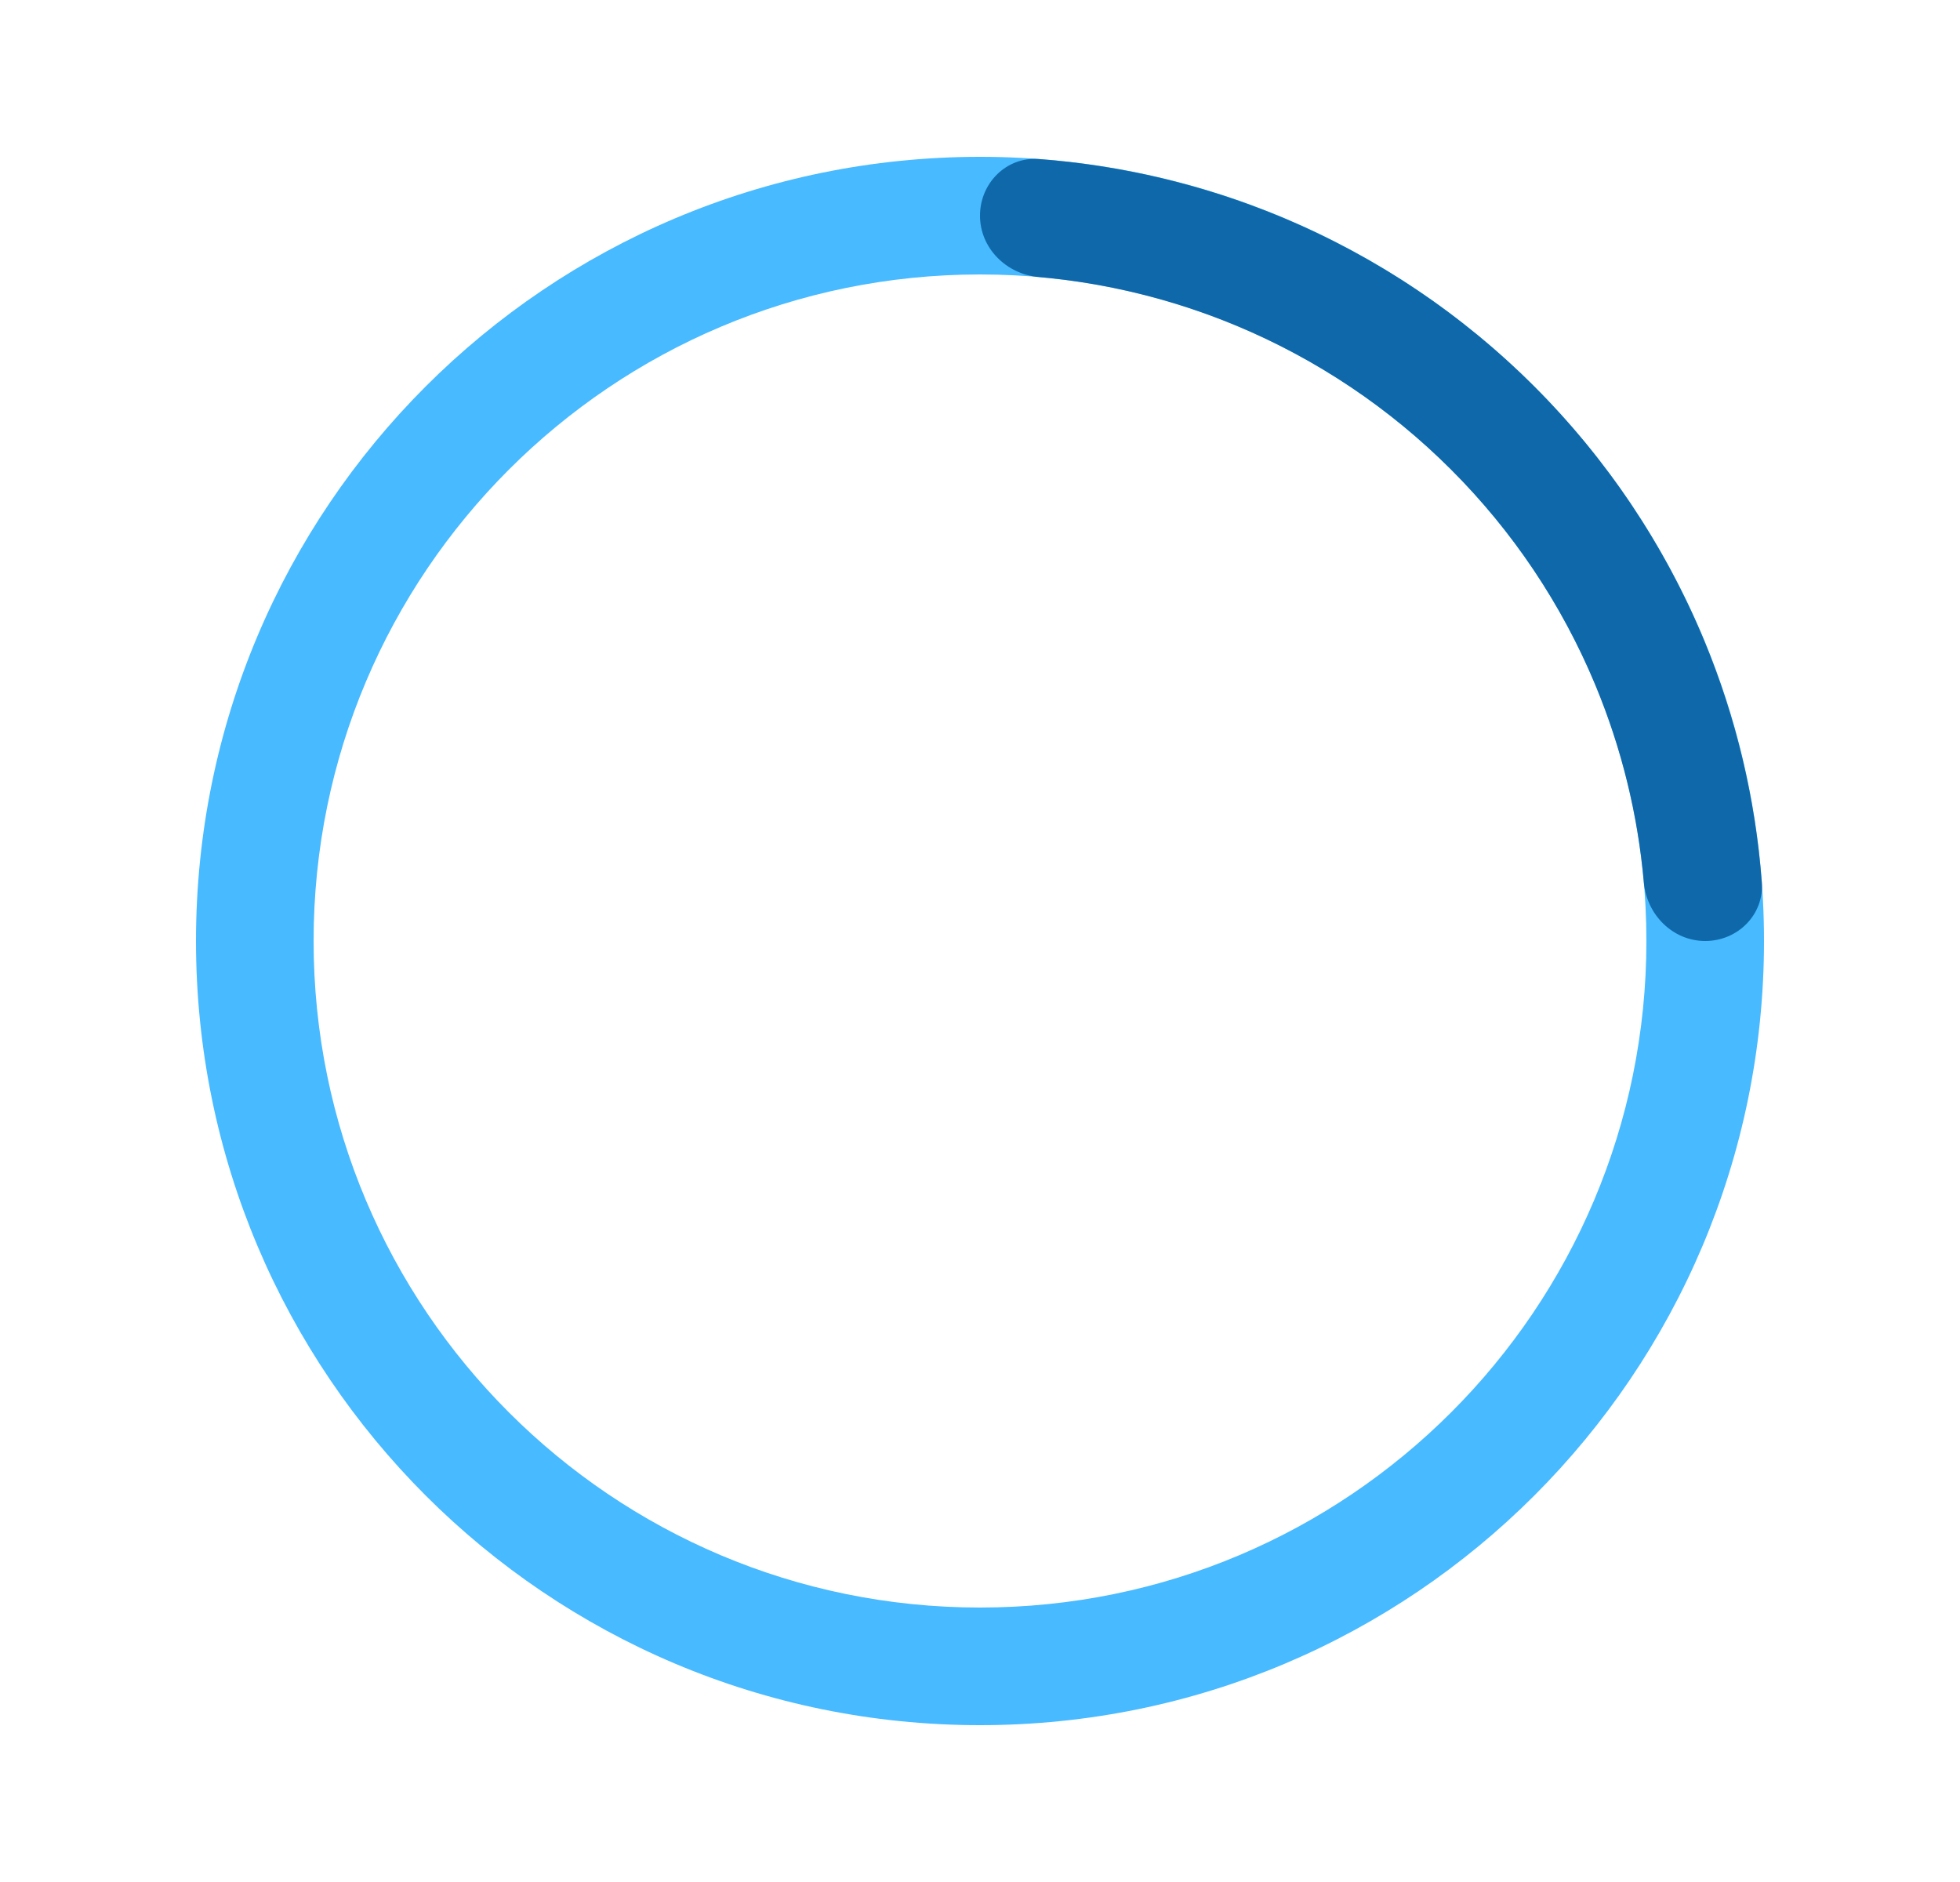 <svg width="25" height="24" viewBox="0 0 25 24" fill="none" xmlns="http://www.w3.org/2000/svg">
<path d="M22.5 12C22.5 17.523 18.023 22 12.5 22C6.977 22 2.5 17.523 2.5 12C2.5 6.477 6.977 2 12.5 2C18.023 2 22.5 6.477 22.5 12ZM4 12C4 16.694 7.806 20.5 12.5 20.5C17.194 20.5 21 16.694 21 12C21 7.306 17.194 3.5 12.5 3.5C7.806 3.5 4 7.306 4 12Z" fill="#48BAFF"/>
<path d="M12.5 2.75C12.5 2.336 12.836 1.997 13.249 2.028C14.306 2.108 15.345 2.354 16.327 2.761C17.54 3.264 18.642 4 19.571 4.929C20.5 5.858 21.236 6.96 21.739 8.173C22.145 9.155 22.392 10.194 22.472 11.251C22.503 11.664 22.164 12 21.75 12C21.336 12 21.003 11.664 20.967 11.251C20.891 10.392 20.684 9.547 20.353 8.747C19.926 7.716 19.3 6.779 18.51 5.99C17.721 5.2 16.784 4.574 15.753 4.147C14.953 3.816 14.108 3.609 13.249 3.533C12.836 3.497 12.5 3.164 12.5 2.75Z" fill="#005495" fill-opacity="0.8"/>
</svg>
